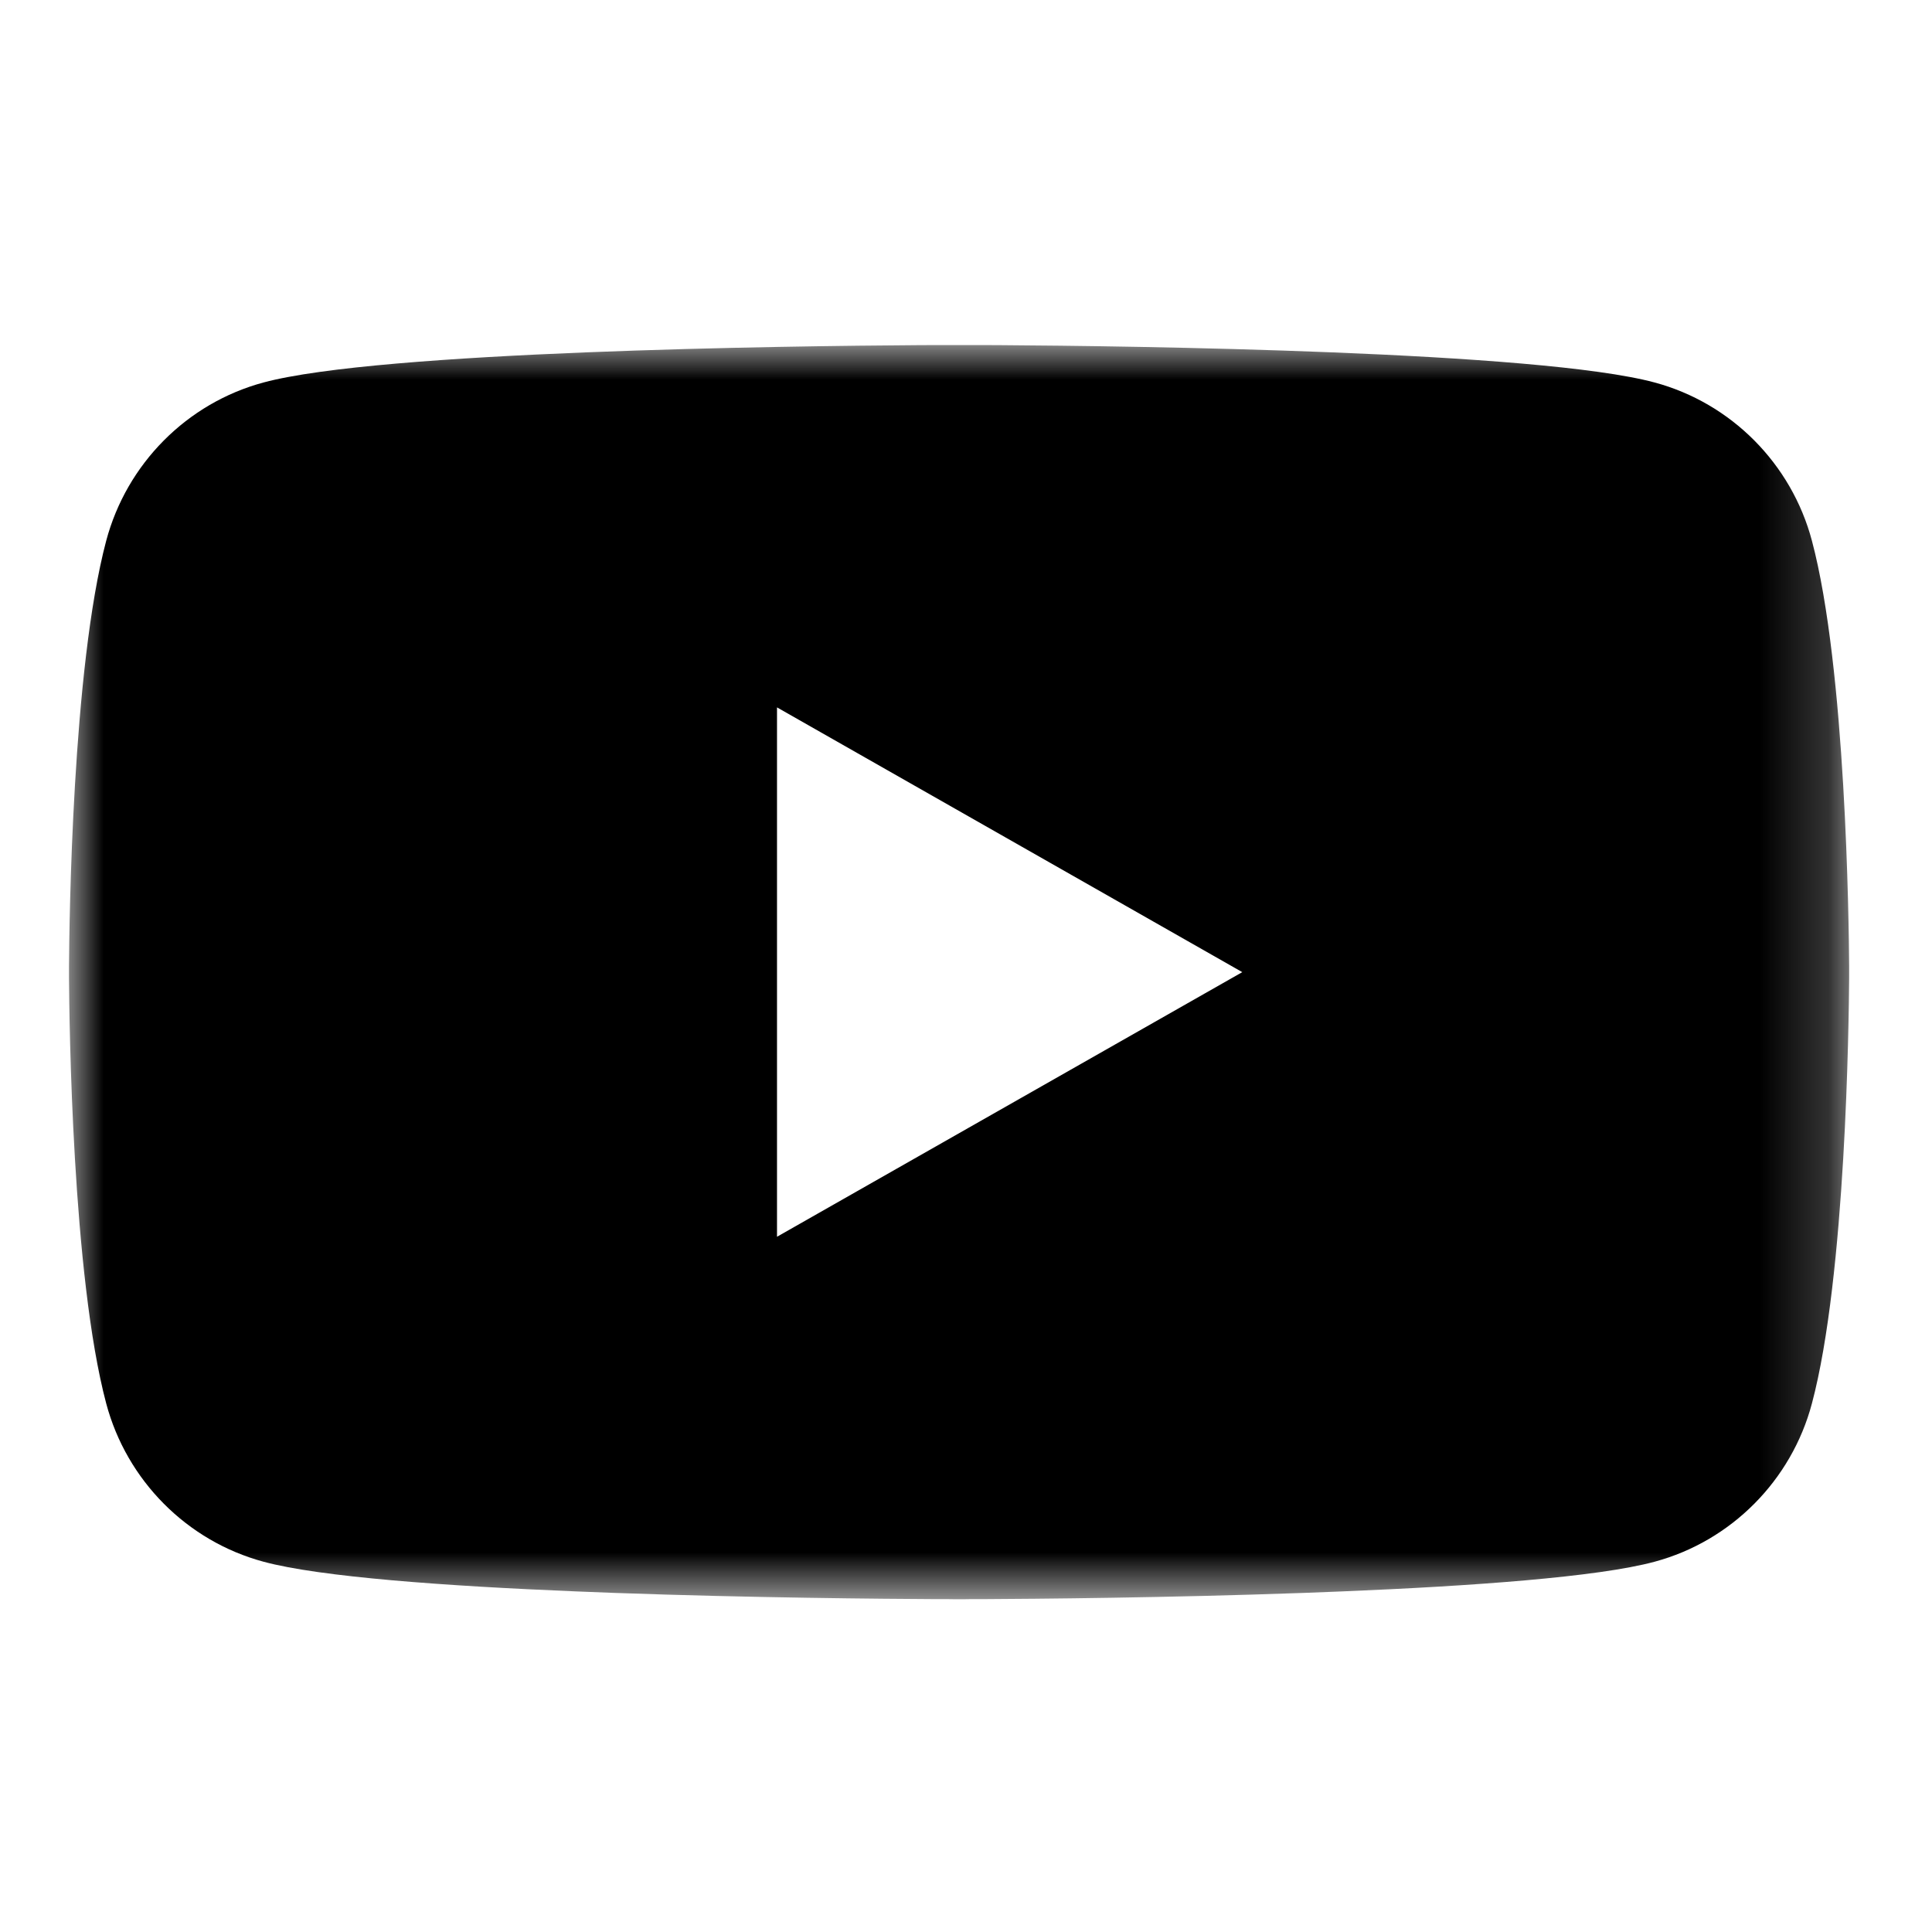 <svg xmlns="http://www.w3.org/2000/svg" width="28" height="28" viewBox="0 0 28 28" xmlns:xlink="http://www.w3.org/1999/xlink">
  <defs>
    <polygon id="a" points="0 0 25.799 0 25.799 18.177 0 18.177"/>
  </defs>
  <g fill="none" fill-rule="evenodd" transform="translate(1 5)">
    <mask id="b" fill="white">
      <use xlink:href="#a"/>
    </mask>
    <path fill="#000000" d="M13.137,0.001 C13.167,0.001 13.201,0.001 13.237,0.001 L13.483,0.002 C15.373,0.014 21.296,0.089 22.979,0.543 C24.089,0.841 24.964,1.721 25.26,2.838 C25.753,4.69 25.795,8.38 25.799,8.999 L25.799,9.177 C25.795,9.796 25.753,13.487 25.26,15.339 C24.964,16.456 24.089,17.335 22.979,17.634 C22.158,17.856 20.328,17.987 18.449,18.064 L17.885,18.086 C15.913,18.157 13.993,18.172 13.237,18.176 L13.053,18.176 C13.028,18.177 13.006,18.177 12.987,18.177 L12.812,18.177 C12.793,18.177 12.771,18.177 12.746,18.176 L12.563,18.176 C11.807,18.172 9.887,18.157 7.914,18.086 L7.35,18.064 C5.471,17.987 3.641,17.856 2.82,17.634 C1.71,17.335 0.836,16.456 0.539,15.339 C0.046,13.487 0.004,9.796 0,9.177 L0,8.999 C0.004,8.38 0.046,4.69 0.539,2.838 C0.836,1.721 1.71,0.841 2.82,0.543 C4.504,0.089 10.427,0.014 12.316,0.002 L12.563,0.001 C12.599,0.001 12.632,0.001 12.663,0.001 Z M10.261,5.252 L10.261,12.924 L17.004,9.089 L10.261,5.252 Z" mask="url(#b)"/>
  </g>
</svg>
